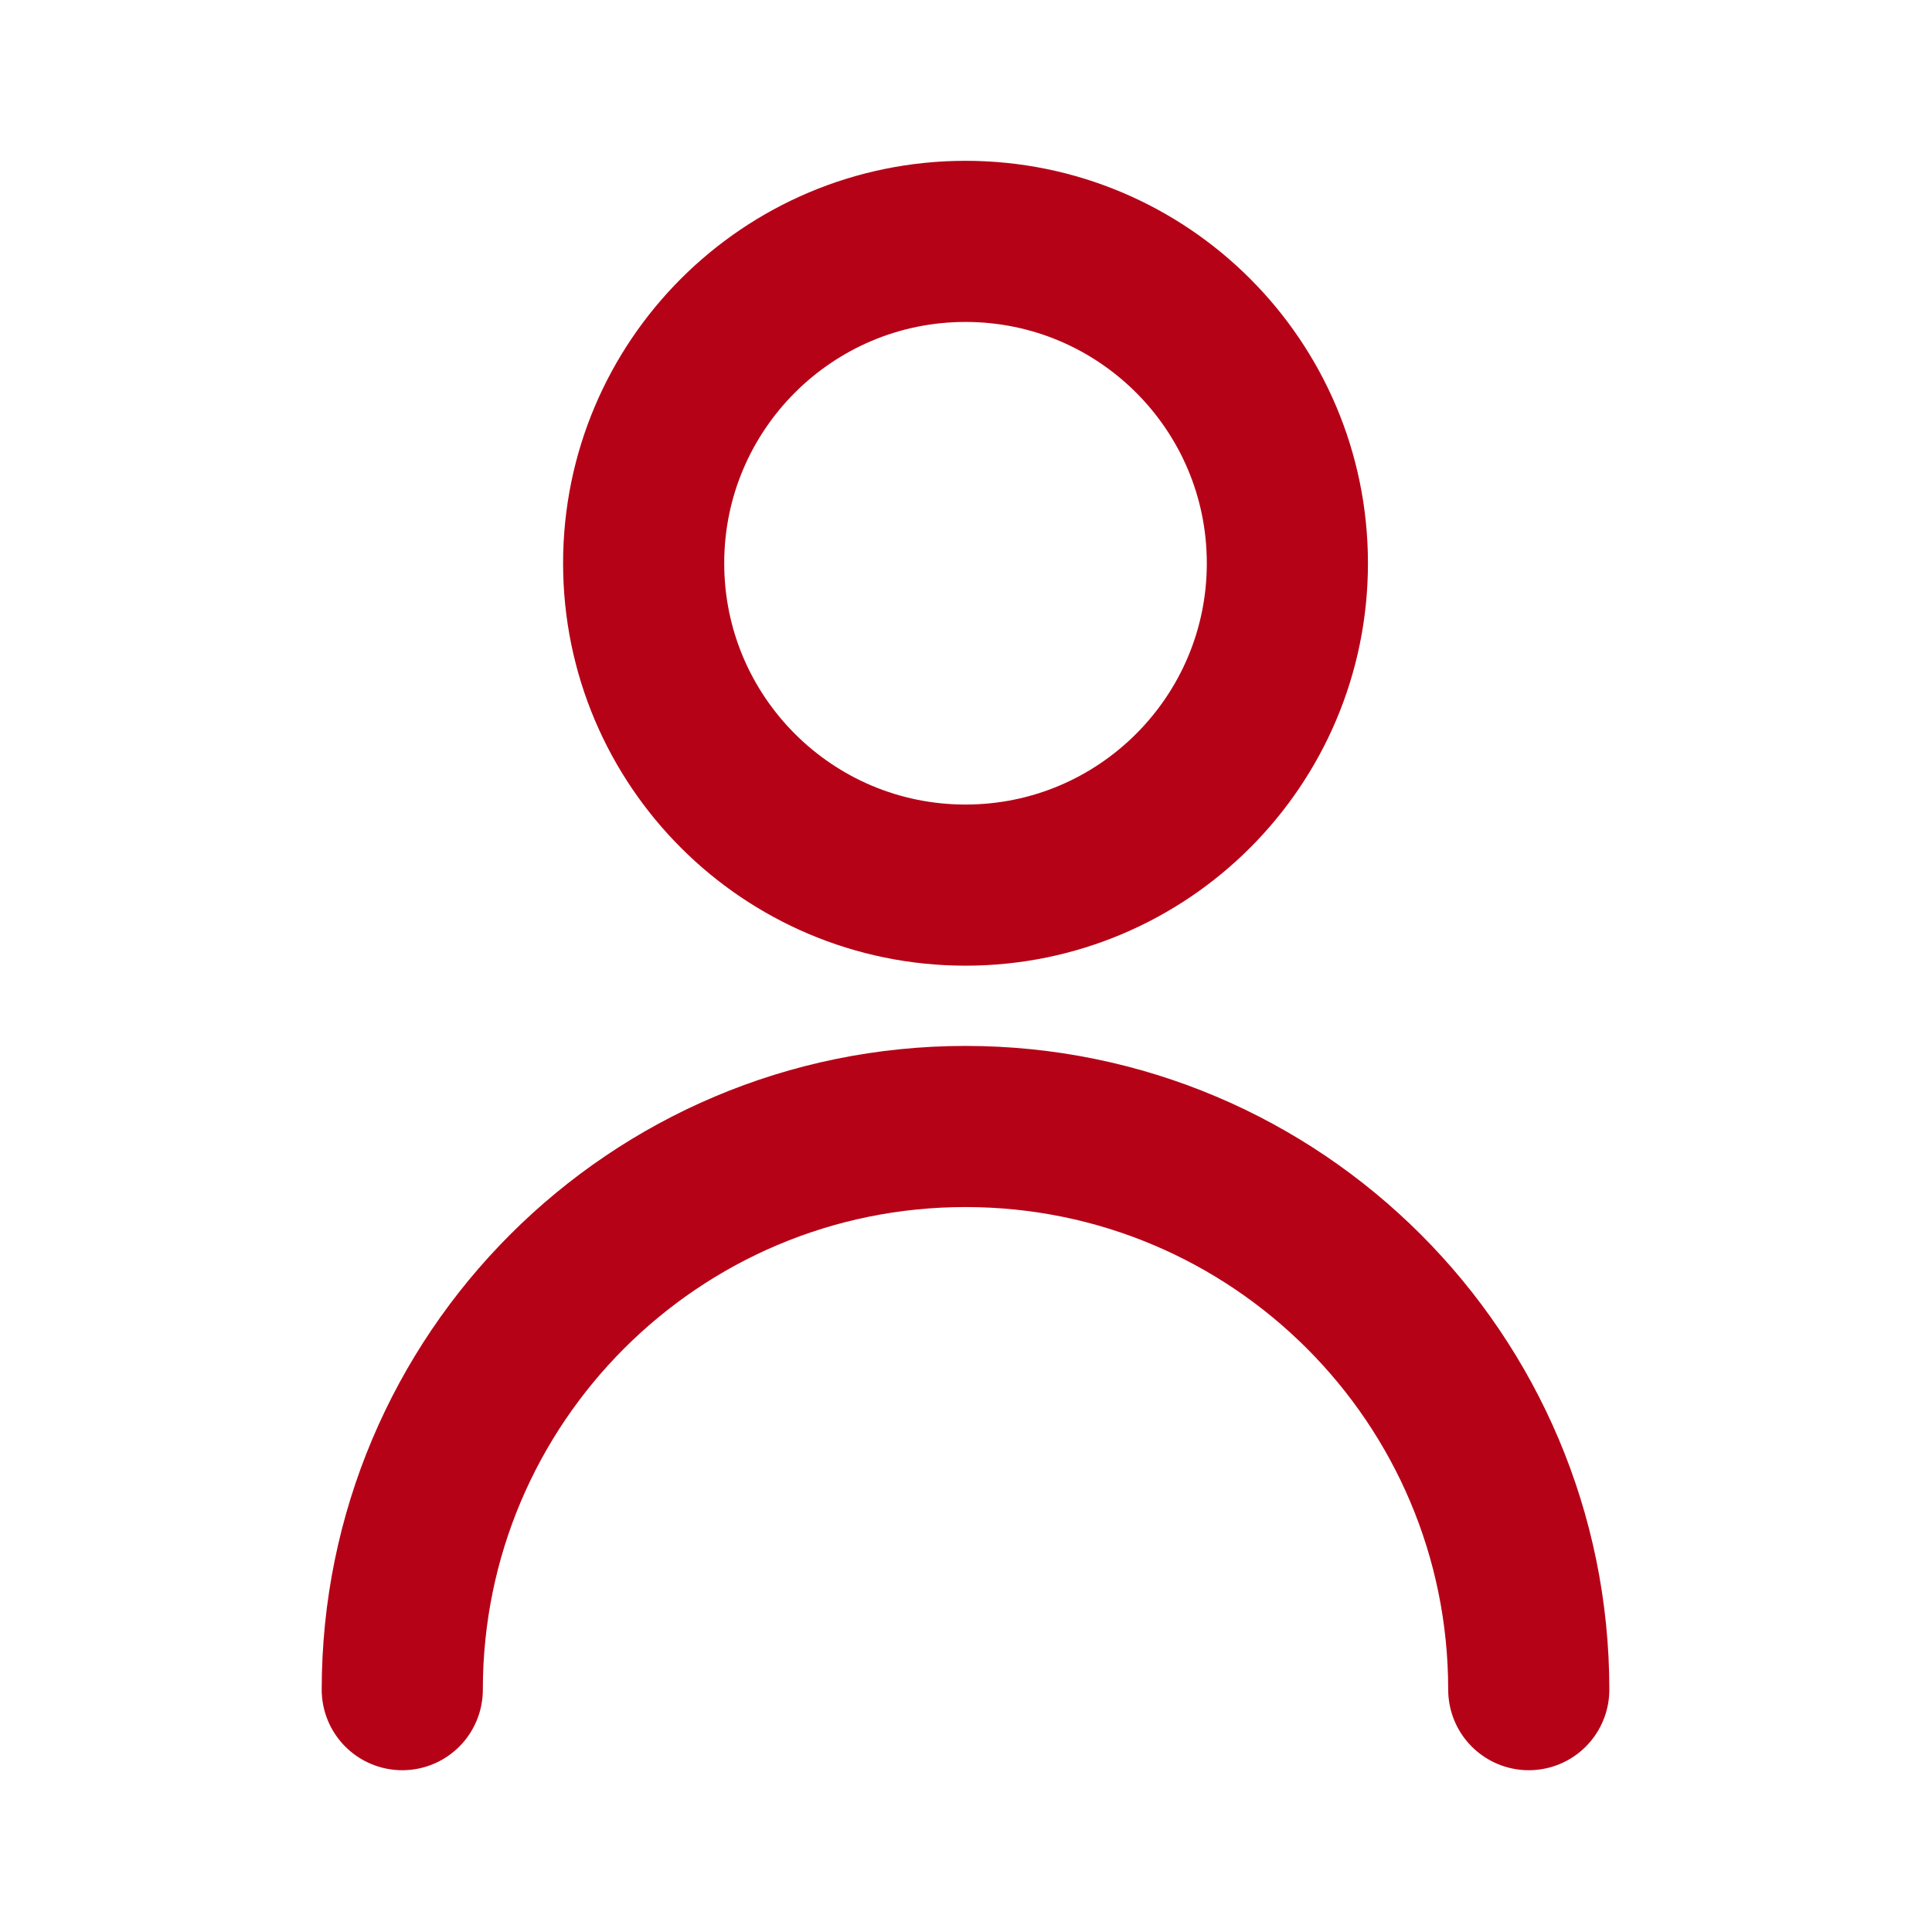 <?xml version="1.0" encoding="UTF-8"?> <svg xmlns="http://www.w3.org/2000/svg" viewBox="0 0 23.98 23.98" data-guides="{&quot;vertical&quot;:[],&quot;horizontal&quot;:[]}"><defs></defs><path fill="none" stroke="#b60217" fill-opacity="1" stroke-width="2" stroke-opacity="1" stroke-linecap="round" stroke-linejoin="round" id="tSvg16422bdbe1e" title="Path 1" d="M18.975 20.972C18.975 17.111 15.845 13.982 11.984 13.982C8.123 13.982 4.993 17.111 4.993 20.972M11.984 10.986C9.778 10.986 7.989 9.197 7.989 6.991C7.989 4.785 9.778 2.996 11.984 2.996C14.19 2.996 15.979 4.785 15.979 6.991C15.979 9.197 14.19 10.986 11.984 10.986Z"></path></svg> 